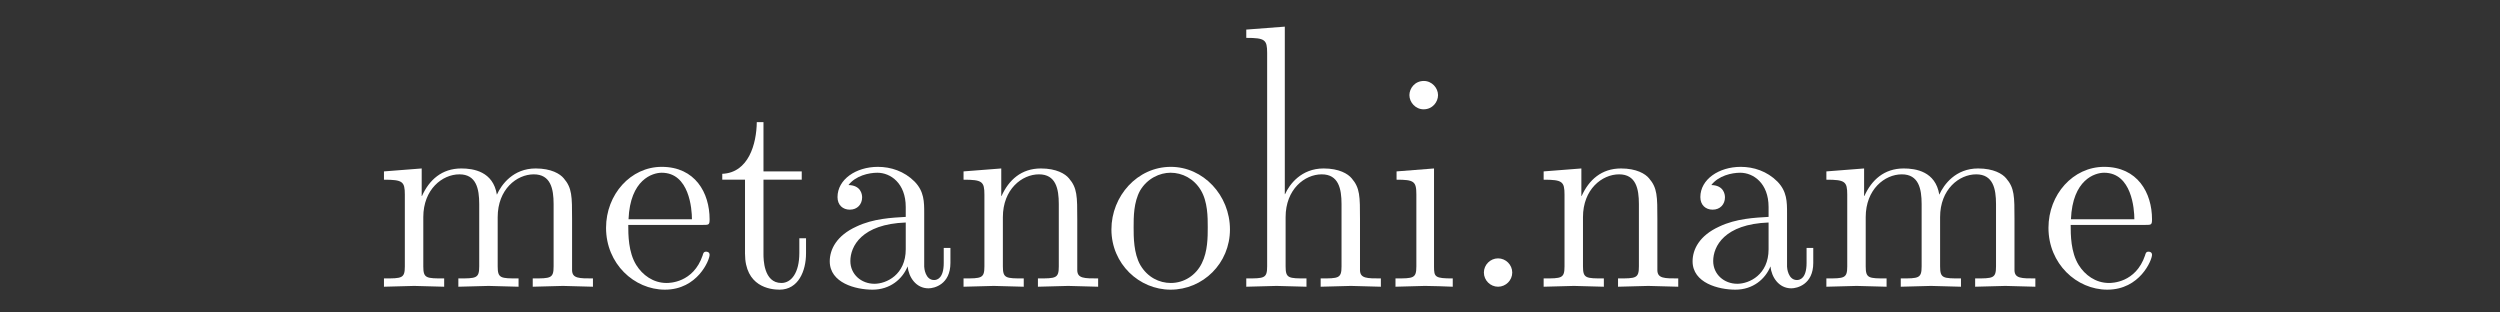 <?xml version="1.0" encoding="UTF-8" standalone="no"?>
<svg
   xmlns:dc="http://purl.org/dc/elements/1.1/"
   xmlns:cc="http://creativecommons.org/ns#"
   xmlns:rdf="http://www.w3.org/1999/02/22-rdf-syntax-ns#"
   xmlns:svg="http://www.w3.org/2000/svg"
   xmlns="http://www.w3.org/2000/svg"
   version="1.1"
   id="svg2"
   viewBox="0 0 800 100"
   height="100"
   width="800">
  <rect x="0" y="0" width="800" height="100" fill="#333333" stroke="none"/>
  <defs
     id="defs4" />
  <g
     transform="translate(0,-952.362)"
     id="layer1">
    <g
       id="text4136"
       style="font-style:normal;font-weight:normal;font-size:85.625px;line-height:125%;font-family:sans-serif;letter-spacing:0px;word-spacing:0px;fill:#ffffff;fill-opacity:1;stroke:none;stroke-width:1px;stroke-linecap:butt;stroke-linejoin:miter;stroke-opacity:1">
      <path
         id="path4179"
         style="font-style:normal;font-variant:normal;font-weight:normal;font-stretch:normal;font-family:'Latin Modern Roman Dunhill';-inkscape-font-specification:'Latin Modern Roman Dunhill';fill:#ffffff"
         d="m 189.742,1044.114 0,-2.654 c -4.452,0 -6.593,0 -6.679,-2.569 l 0,-16.354 c 0,-7.364 0,-10.018 -2.654,-13.101 -1.199,-1.456 -4.024,-3.168 -8.991,-3.168 -7.192,0 -10.96,5.138 -12.416,8.391 -1.199,-7.449 -7.535,-8.391 -11.388,-8.391 -6.251,0 -10.275,3.682 -12.587,8.819 l -0.086,0 0,-8.819 -12.073,0.942 0,2.654 c 5.994,0 6.679,0.599 6.679,4.795 l 0,22.948 c 0,3.853 -0.942,3.853 -6.679,3.853 l 0,2.654 9.676,-0.257 9.59,0.257 0,-2.654 c -5.737,0 -6.679,0 -6.679,-3.853 l 0,-15.755 c 0,-8.905 6.079,-13.7 11.559,-13.7 5.394,0 6.336,4.624 6.336,9.504 l 0,19.951 c 0,3.853 -0.942,3.853 -6.679,3.853 l 0,2.654 9.676,-0.257 9.59,0.257 0,-2.654 c -5.737,0 -6.679,0 -6.679,-3.853 l 0,-15.755 c 0,-8.905 6.079,-13.7 11.559,-13.7 5.394,0 6.336,4.624 6.336,9.504 l 0,19.951 c 0,3.853 -0.942,3.853 -6.679,3.853 l 0,2.654 9.676,-0.257 9.59,0.257 z" />
      <path
         id="path4181"
         style="font-style:normal;font-variant:normal;font-weight:normal;font-stretch:normal;font-family:'Latin Modern Roman Dunhill';-inkscape-font-specification:'Latin Modern Roman Dunhill';fill:#ffffff"
         d="m 227.073,1033.925 c 0,-0.856 -0.685,-1.028 -1.113,-1.028 -0.771,0 -0.942,0.514 -1.113,1.199 -2.997,8.819 -10.703,8.819 -11.559,8.819 -4.281,0 -7.706,-2.569 -9.676,-5.737 -2.569,-4.11 -2.569,-9.761 -2.569,-12.844 l 23.889,0 c 1.884,0 2.141,0 2.141,-1.798 0,-8.477 -4.624,-16.782 -15.327,-16.782 -9.932,0 -17.81,8.819 -17.81,19.522 0,11.474 8.991,19.779 18.837,19.779 10.446,0 14.299,-9.504 14.299,-11.131 z m -5.651,-11.388 -20.293,0 c 0.514,-12.758 7.706,-14.899 10.617,-14.899 8.819,0 9.676,11.559 9.676,14.899 z" />
      <path
         id="path4183"
         style="font-style:normal;font-variant:normal;font-weight:normal;font-stretch:normal;font-family:'Latin Modern Roman Dunhill';-inkscape-font-specification:'Latin Modern Roman Dunhill';fill:#ffffff"
         d="m 257.929,1033.497 0,-4.881 -2.141,0 0,4.709 c 0,6.336 -2.569,9.59 -5.737,9.59 -5.737,0 -5.737,-7.792 -5.737,-9.248 l 0,-23.804 12.244,0 0,-2.654 -12.244,0 0,-15.755 -2.141,0 c -0.086,7.021 -2.654,16.183 -11.046,16.526 l 0,1.884 7.278,0 0,23.632 c 0,10.532 7.963,11.559 11.046,11.559 6.079,0 8.477,-6.079 8.477,-11.559 z" />
      <path
         id="path4185"
         style="font-style:normal;font-variant:normal;font-weight:normal;font-stretch:normal;font-family:'Latin Modern Roman Dunhill';-inkscape-font-specification:'Latin Modern Roman Dunhill';fill:#ffffff"
         d="m 304.138,1036.494 0,-4.795 -2.141,0 0,4.795 c 0,4.966 -2.141,5.48 -3.083,5.48 -2.826,0 -3.168,-3.853 -3.168,-4.281 l 0,-17.125 c 0,-3.596 0,-6.936 -3.082,-10.104 -3.339,-3.339 -7.621,-4.709 -11.731,-4.709 -7.021,0 -12.929,4.024 -12.929,9.676 0,2.569 1.712,4.024 3.939,4.024 2.397,0 3.939,-1.712 3.939,-3.939 0,-1.028 -0.428,-3.853 -4.367,-3.939 2.312,-2.997 6.508,-3.939 9.248,-3.939 4.196,0 9.076,3.339 9.076,10.96 l 0,3.168 c -4.367,0.257 -10.361,0.514 -15.755,3.083 -6.422,2.911 -8.562,7.364 -8.562,11.131 0,6.936 8.306,9.076 13.7,9.076 5.651,0 9.59,-3.425 11.217,-7.449 0.343,3.425 2.654,7.021 6.679,7.021 1.798,0 7.021,-1.199 7.021,-8.134 z m -14.299,-4.367 c 0,8.134 -6.165,11.046 -10.018,11.046 -4.196,0 -7.706,-2.997 -7.706,-7.278 0,-4.709 3.596,-11.816 17.724,-12.33 l 0,8.562 z" />
      <path
         id="path4187"
         style="font-style:normal;font-variant:normal;font-weight:normal;font-stretch:normal;font-family:'Latin Modern Roman Dunhill';-inkscape-font-specification:'Latin Modern Roman Dunhill';fill:#ffffff"
         d="m 351.403,1044.114 0,-2.654 c -4.452,0 -6.593,0 -6.679,-2.569 l 0,-16.354 c 0,-7.364 0,-10.018 -2.654,-13.101 -1.199,-1.456 -4.024,-3.168 -8.991,-3.168 -6.251,0 -10.275,3.682 -12.587,8.819 l -0.086,0 0,-8.819 -12.073,0.942 0,2.654 c 5.994,0 6.679,0.599 6.679,4.795 l 0,22.948 c 0,3.853 -0.942,3.853 -6.679,3.853 l 0,2.654 9.676,-0.257 9.59,0.257 0,-2.654 c -5.737,0 -6.679,0 -6.679,-3.853 l 0,-15.755 c 0,-8.905 6.079,-13.7 11.559,-13.7 5.394,0 6.336,4.624 6.336,9.504 l 0,19.951 c 0,3.853 -0.942,3.853 -6.679,3.853 l 0,2.654 9.676,-0.257 9.59,0.257 z" />
      <path
         id="path4189"
         style="font-style:normal;font-variant:normal;font-weight:normal;font-stretch:normal;font-family:'Latin Modern Roman Dunhill';-inkscape-font-specification:'Latin Modern Roman Dunhill';fill:#ffffff"
         d="m 393.586,1025.79 c 0,-10.96 -8.562,-20.036 -18.923,-20.036 -10.703,0 -19.009,9.333 -19.009,20.036 0,11.046 8.905,19.266 18.923,19.266 10.361,0 19.009,-8.391 19.009,-19.266 z m -7.107,-0.685 c 0,3.083 0,7.706 -1.884,11.474 -1.884,3.853 -5.651,6.336 -9.932,6.336 -3.682,0 -7.449,-1.798 -9.761,-5.737 -2.141,-3.768 -2.141,-8.991 -2.141,-12.073 0,-3.339 0,-7.963 2.055,-11.731 2.312,-3.939 6.336,-5.737 9.761,-5.737 3.768,0 7.449,1.884 9.676,5.566 2.226,3.682 2.226,8.648 2.226,11.902 z" />
      <path
         id="path4191"
         style="font-style:normal;font-variant:normal;font-weight:normal;font-stretch:normal;font-family:'Latin Modern Roman Dunhill';-inkscape-font-specification:'Latin Modern Roman Dunhill';fill:#ffffff"
         d="m 441.878,1044.114 0,-2.654 c -4.452,0 -6.593,0 -6.679,-2.569 l 0,-16.354 c 0,-7.364 0,-10.018 -2.654,-13.101 -1.199,-1.456 -4.024,-3.168 -8.991,-3.168 -7.192,0 -10.96,5.138 -12.33,8.22 l -0.086,0 0,-53.601 -12.33,0.942 0,2.654 c 5.994,0 6.679,0.599 6.679,4.795 l 0,68.329 c 0,3.853 -0.942,3.853 -6.679,3.853 l 0,2.654 9.676,-0.257 9.59,0.257 0,-2.654 c -5.737,0 -6.679,0 -6.679,-3.853 l 0,-15.755 c 0,-8.905 6.079,-13.7 11.559,-13.7 5.394,0 6.336,4.624 6.336,9.504 l 0,19.951 c 0,3.853 -0.942,3.853 -6.679,3.853 l 0,2.654 9.676,-0.257 9.59,0.257 z" />
      <path
         id="path4193"
         style="font-style:normal;font-variant:normal;font-weight:normal;font-stretch:normal;font-family:'Latin Modern Roman Dunhill';-inkscape-font-specification:'Latin Modern Roman Dunhill';fill:#ffffff"
         d="m 464.88,1044.114 0,-2.654 c -5.651,0 -5.994,-0.428 -5.994,-3.768 l 0,-31.424 -11.988,0.942 0,2.654 c 5.566,0 6.336,0.514 6.336,4.709 l 0,23.033 c 0,3.853 -0.942,3.853 -6.679,3.853 l 0,2.654 9.419,-0.257 c 2.997,0 5.994,0.171 8.905,0.257 z m -4.709,-61.307 c 0,-2.312 -1.969,-4.538 -4.538,-4.538 -2.911,0 -4.624,2.397 -4.624,4.538 0,2.312 1.969,4.538 4.538,4.538 2.911,0 4.624,-2.397 4.624,-4.538 z" />
      <path
         id="path4195"
         style="font-style:normal;font-variant:normal;font-weight:normal;font-stretch:normal;font-family:'Latin Modern Roman Dunhill';-inkscape-font-specification:'Latin Modern Roman Dunhill';fill:#ffffff"
         d="m 483.919,1039.576 c 0,-2.483 -2.055,-4.538 -4.538,-4.538 -2.483,0 -4.538,2.055 -4.538,4.538 0,2.483 2.055,4.538 4.538,4.538 2.483,0 4.538,-2.055 4.538,-4.538 z" />
      <path
         id="path4197"
         style="font-style:normal;font-variant:normal;font-weight:normal;font-stretch:normal;font-family:'Latin Modern Roman Dunhill';-inkscape-font-specification:'Latin Modern Roman Dunhill';fill:#ffffff"
         d="m 537.036,1044.114 0,-2.654 c -4.452,0 -6.593,0 -6.679,-2.569 l 0,-16.354 c 0,-7.364 0,-10.018 -2.654,-13.101 -1.199,-1.456 -4.024,-3.168 -8.991,-3.168 -6.251,0 -10.275,3.682 -12.587,8.819 l -0.086,0 0,-8.819 -12.073,0.942 0,2.654 c 5.994,0 6.679,0.599 6.679,4.795 l 0,22.948 c 0,3.853 -0.942,3.853 -6.679,3.853 l 0,2.654 9.676,-0.257 9.59,0.257 0,-2.654 c -5.737,0 -6.679,0 -6.679,-3.853 l 0,-15.755 c 0,-8.905 6.079,-13.7 11.559,-13.7 5.394,0 6.336,4.624 6.336,9.504 l 0,19.951 c 0,3.853 -0.942,3.853 -6.679,3.853 l 0,2.654 9.676,-0.257 9.59,0.257 z" />
      <path
         id="path4199"
         style="font-style:normal;font-variant:normal;font-weight:normal;font-stretch:normal;font-family:'Latin Modern Roman Dunhill';-inkscape-font-specification:'Latin Modern Roman Dunhill';fill:#ffffff"
         d="m 580.245,1036.494 0,-4.795 -2.141,0 0,4.795 c 0,4.966 -2.141,5.48 -3.083,5.48 -2.826,0 -3.168,-3.853 -3.168,-4.281 l 0,-17.125 c 0,-3.596 0,-6.936 -3.083,-10.104 -3.339,-3.339 -7.621,-4.709 -11.731,-4.709 -7.021,0 -12.929,4.024 -12.929,9.676 0,2.569 1.712,4.024 3.939,4.024 2.397,0 3.939,-1.712 3.939,-3.939 0,-1.028 -0.428,-3.853 -4.367,-3.939 2.312,-2.997 6.507,-3.939 9.247,-3.939 4.196,0 9.076,3.339 9.076,10.96 l 0,3.168 c -4.367,0.257 -10.361,0.514 -15.755,3.083 -6.422,2.911 -8.562,7.364 -8.562,11.131 0,6.936 8.306,9.076 13.7,9.076 5.651,0 9.59,-3.425 11.217,-7.449 0.343,3.425 2.654,7.021 6.679,7.021 1.798,0 7.021,-1.199 7.021,-8.134 z m -14.299,-4.367 c 0,8.134 -6.165,11.046 -10.018,11.046 -4.196,0 -7.706,-2.997 -7.706,-7.278 0,-4.709 3.596,-11.816 17.724,-12.33 l 0,8.562 z" />
      <path
         id="path4201"
         style="font-style:normal;font-variant:normal;font-weight:normal;font-stretch:normal;font-family:'Latin Modern Roman Dunhill';-inkscape-font-specification:'Latin Modern Roman Dunhill';fill:#ffffff"
         d="m 651.314,1044.114 0,-2.654 c -4.452,0 -6.593,0 -6.679,-2.569 l 0,-16.354 c 0,-7.364 0,-10.018 -2.654,-13.101 -1.199,-1.456 -4.024,-3.168 -8.991,-3.168 -7.192,0 -10.96,5.138 -12.416,8.391 -1.199,-7.449 -7.535,-8.391 -11.388,-8.391 -6.251,0 -10.275,3.682 -12.587,8.819 l -0.086,0 0,-8.819 -12.073,0.942 0,2.654 c 5.994,0 6.679,0.599 6.679,4.795 l 0,22.948 c 0,3.853 -0.942,3.853 -6.679,3.853 l 0,2.654 9.676,-0.257 9.59,0.257 0,-2.654 c -5.737,0 -6.679,0 -6.679,-3.853 l 0,-15.755 c 0,-8.905 6.079,-13.7 11.559,-13.7 5.394,0 6.336,4.624 6.336,9.504 l 0,19.951 c 0,3.853 -0.942,3.853 -6.679,3.853 l 0,2.654 9.676,-0.257 9.59,0.257 0,-2.654 c -5.737,0 -6.679,0 -6.679,-3.853 l 0,-15.755 c 0,-8.905 6.079,-13.7 11.559,-13.7 5.394,0 6.336,4.624 6.336,9.504 l 0,19.951 c 0,3.853 -0.942,3.853 -6.679,3.853 l 0,2.654 9.676,-0.257 9.59,0.257 z" />
      <path
         id="path4203"
         style="font-style:normal;font-variant:normal;font-weight:normal;font-stretch:normal;font-family:'Latin Modern Roman Dunhill';-inkscape-font-specification:'Latin Modern Roman Dunhill';fill:#ffffff"
         d="m 688.645,1033.925 c 0,-0.856 -0.685,-1.028 -1.113,-1.028 -0.771,0 -0.942,0.514 -1.113,1.199 -2.997,8.819 -10.703,8.819 -11.559,8.819 -4.281,0 -7.706,-2.569 -9.676,-5.737 -2.569,-4.11 -2.569,-9.761 -2.569,-12.844 l 23.889,0 c 1.884,0 2.141,0 2.141,-1.798 0,-8.477 -4.624,-16.782 -15.327,-16.782 -9.932,0 -17.81,8.819 -17.81,19.522 0,11.474 8.991,19.779 18.837,19.779 10.446,0 14.299,-9.504 14.299,-11.131 z m -5.651,-11.388 -20.293,0 c 0.514,-12.758 7.706,-14.899 10.617,-14.899 8.819,0 9.676,11.559 9.676,14.899 z" />
    </g>
  </g>
</svg>
